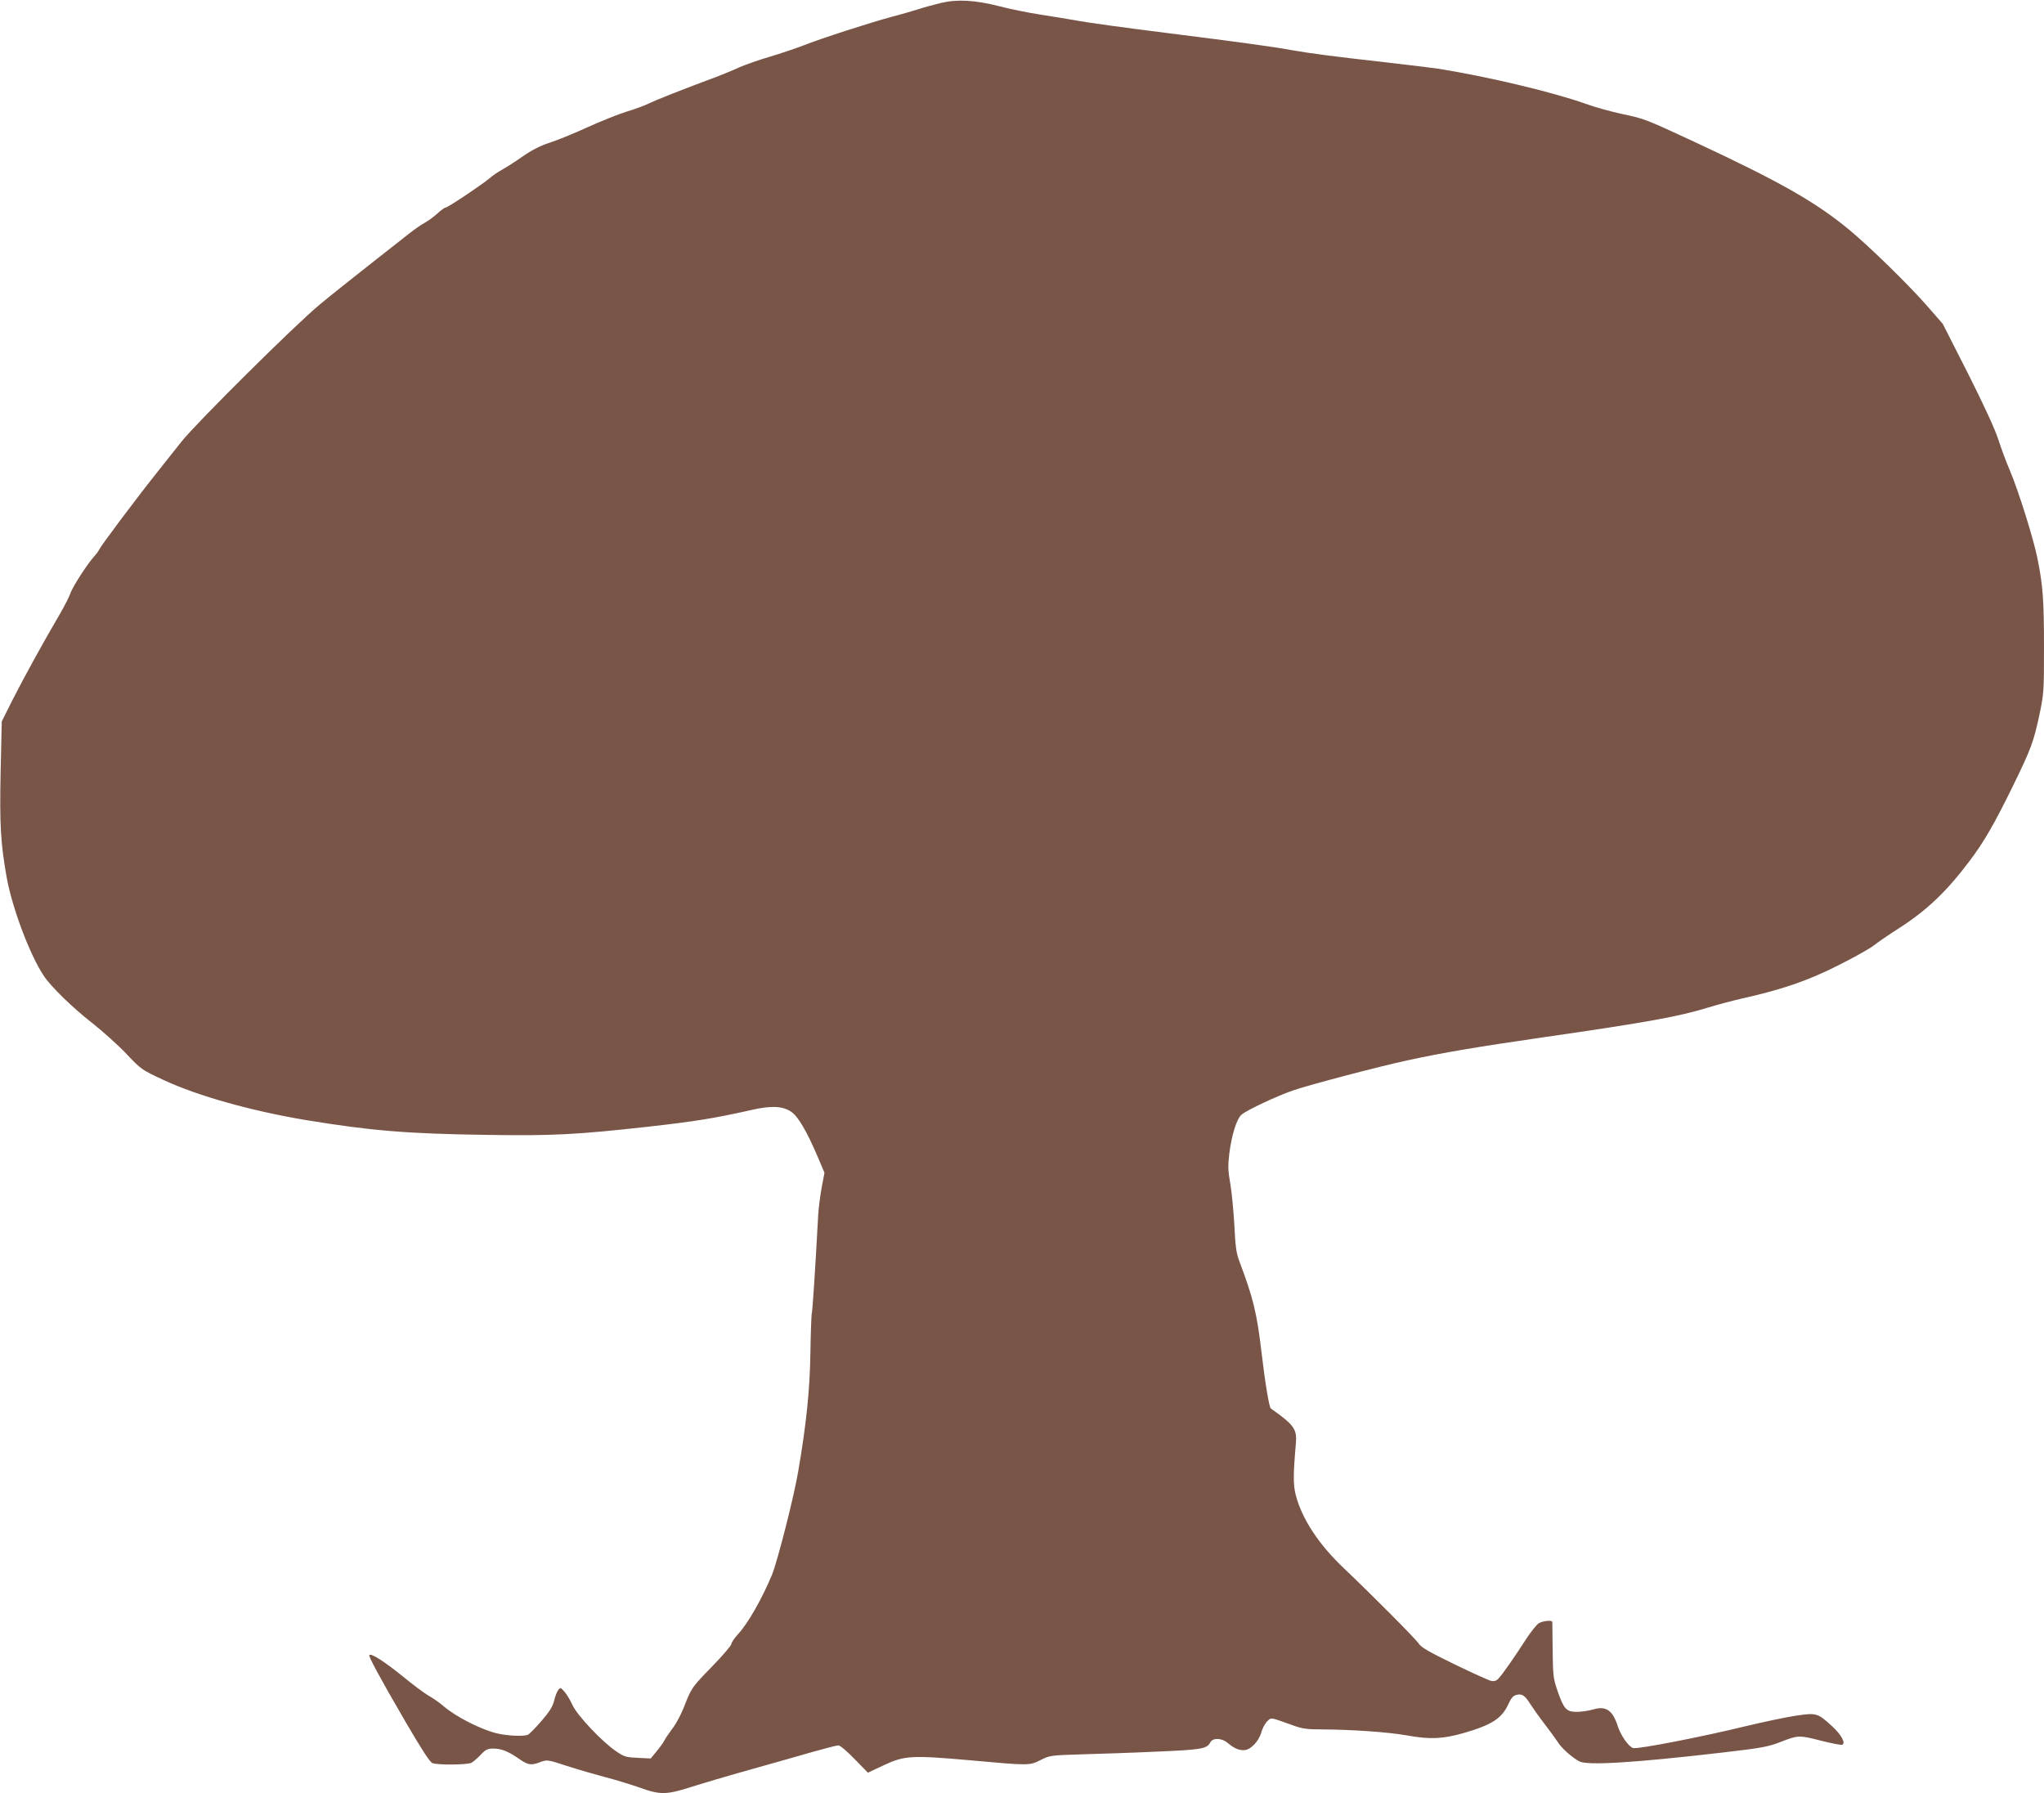 <?xml version="1.0" standalone="no"?>
<!DOCTYPE svg PUBLIC "-//W3C//DTD SVG 20010904//EN"
 "http://www.w3.org/TR/2001/REC-SVG-20010904/DTD/svg10.dtd">
<svg version="1.0" xmlns="http://www.w3.org/2000/svg"
 width="1280pt" height="1123pt" viewBox="0 0 1280 1123"
 preserveAspectRatio="xMidYMid meet">
<g transform="translate(0,1123) scale(0.1,-0.1)"
fill="#795548" stroke="none">
<path d="M5890 11211 c-41 -10 -104 -27 -140 -39 -36 -11 -110 -33 -165 -47
-131 -35 -447 -137 -555 -180 -47 -18 -141 -50 -209 -70 -68 -20 -153 -50
-190 -66 -36 -17 -100 -43 -141 -59 -211 -78 -389 -149 -425 -167 -22 -12 -85
-35 -141 -52 -55 -17 -168 -63 -252 -101 -83 -38 -187 -80 -231 -94 -56 -18
-108 -44 -173 -89 -51 -36 -109 -72 -128 -82 -19 -10 -53 -33 -75 -52 -49 -41
-261 -183 -275 -183 -6 0 -29 -17 -51 -37 -23 -21 -59 -47 -79 -58 -21 -11
-66 -42 -101 -70 -34 -27 -148 -117 -253 -199 -105 -83 -243 -192 -306 -245
-149 -123 -770 -739 -863 -856 -39 -49 -114 -143 -165 -208 -131 -165 -343
-449 -350 -467 -3 -8 -17 -28 -33 -45 -43 -48 -137 -193 -149 -233 -7 -20 -36
-77 -65 -127 -99 -168 -232 -410 -298 -541 l-66 -132 -7 -313 c-7 -334 0 -449
37 -659 34 -192 144 -486 232 -619 43 -67 184 -204 304 -297 67 -53 164 -140
215 -194 92 -97 94 -99 234 -164 213 -99 548 -193 889 -250 409 -67 632 -86
1140 -93 409 -6 550 1 1010 52 292 33 409 52 645 105 118 27 190 24 243 -11
43 -27 99 -122 168 -284 l42 -99 -17 -90 c-9 -49 -19 -125 -22 -170 -20 -370
-36 -604 -40 -618 -3 -10 -7 -120 -9 -245 -3 -231 -25 -448 -76 -745 -25 -153
-130 -564 -164 -648 -61 -148 -150 -305 -212 -372 -24 -26 -43 -54 -43 -63 0
-9 -53 -71 -118 -138 -130 -134 -131 -134 -178 -255 -18 -46 -50 -107 -72
-135 -22 -29 -45 -63 -52 -77 -7 -14 -29 -44 -49 -68 l-36 -44 -80 4 c-73 3
-85 6 -135 40 -86 57 -245 225 -274 289 -14 30 -36 68 -50 84 -25 28 -27 29
-40 12 -8 -10 -20 -41 -26 -67 -9 -37 -28 -68 -80 -128 -38 -44 -76 -82 -85
-86 -29 -11 -128 -6 -192 9 -101 24 -260 105 -337 172 -23 20 -62 47 -88 62
-26 14 -101 70 -168 125 -114 92 -195 144 -207 132 -7 -7 61 -134 228 -421
101 -173 151 -250 167 -256 33 -13 219 -11 244 2 12 6 38 29 58 50 31 33 43
39 79 39 50 0 92 -16 161 -64 58 -40 76 -43 135 -20 41 15 44 15 166 -25 68
-22 176 -53 239 -70 64 -16 160 -46 215 -65 130 -47 168 -46 325 4 69 22 231
70 360 106 129 36 304 86 388 110 84 24 161 44 172 44 11 0 55 -37 102 -86
l83 -85 100 47 c130 61 173 63 548 30 363 -33 364 -33 435 3 56 28 61 29 257
35 110 3 322 10 470 17 281 12 313 17 335 59 15 28 71 27 107 -4 41 -34 68
-46 102 -46 41 0 94 54 110 113 7 25 24 56 37 68 26 25 14 27 159 -25 60 -22
88 -26 190 -26 181 -1 411 -17 522 -37 149 -27 228 -23 361 15 173 50 237 91
277 179 18 39 30 54 51 59 35 9 53 -2 89 -60 17 -26 55 -80 86 -120 31 -40 68
-91 82 -112 24 -40 90 -99 137 -124 49 -27 344 -9 895 55 252 29 291 37 372
69 102 40 112 40 244 6 67 -17 128 -29 135 -26 24 9 -5 63 -63 116 -91 83 -97
85 -227 66 -61 -9 -201 -39 -311 -65 -278 -68 -676 -145 -707 -138 -28 7 -78
78 -97 137 -32 100 -74 129 -154 105 -28 -8 -74 -15 -103 -15 -65 0 -81 17
-121 133 -26 76 -28 94 -30 252 -1 94 -2 173 -2 178 -2 13 -61 7 -86 -9 -13
-9 -46 -50 -74 -92 -74 -115 -150 -224 -174 -250 -16 -18 -29 -22 -49 -18 -15
3 -119 50 -230 104 -154 75 -208 105 -222 128 -21 31 -288 300 -466 469 -162
153 -267 313 -306 464 -16 64 -16 126 1 321 8 90 -10 116 -157 220 -10 8 -35
154 -58 351 -29 247 -52 340 -140 574 -18 48 -24 92 -30 220 -5 88 -16 205
-25 259 -15 84 -16 113 -7 191 15 116 45 215 75 243 29 28 230 122 329 155
106 36 544 151 708 186 219 48 451 87 860 146 651 94 842 129 1025 185 55 17
149 42 209 56 255 57 413 111 604 207 100 50 202 107 227 127 24 19 95 68 158
108 174 112 296 228 440 419 92 122 154 230 271 468 115 236 130 276 167 447
28 134 29 146 29 426 0 296 -7 386 -41 555 -25 125 -119 423 -171 547 -23 52
-56 142 -75 200 -22 68 -90 214 -190 413 l-157 309 -111 127 c-114 128 -342
351 -471 459 -212 176 -435 303 -974 554 -304 141 -312 145 -452 174 -68 15
-172 43 -231 65 -207 73 -604 168 -922 219 -34 5 -182 23 -330 40 -311 35
-467 55 -580 75 -119 22 -310 48 -800 110 -242 30 -487 64 -545 75 -58 10
-164 28 -237 39 -72 11 -187 34 -255 52 -154 39 -264 45 -368 20z"/>
</g>
</svg>

